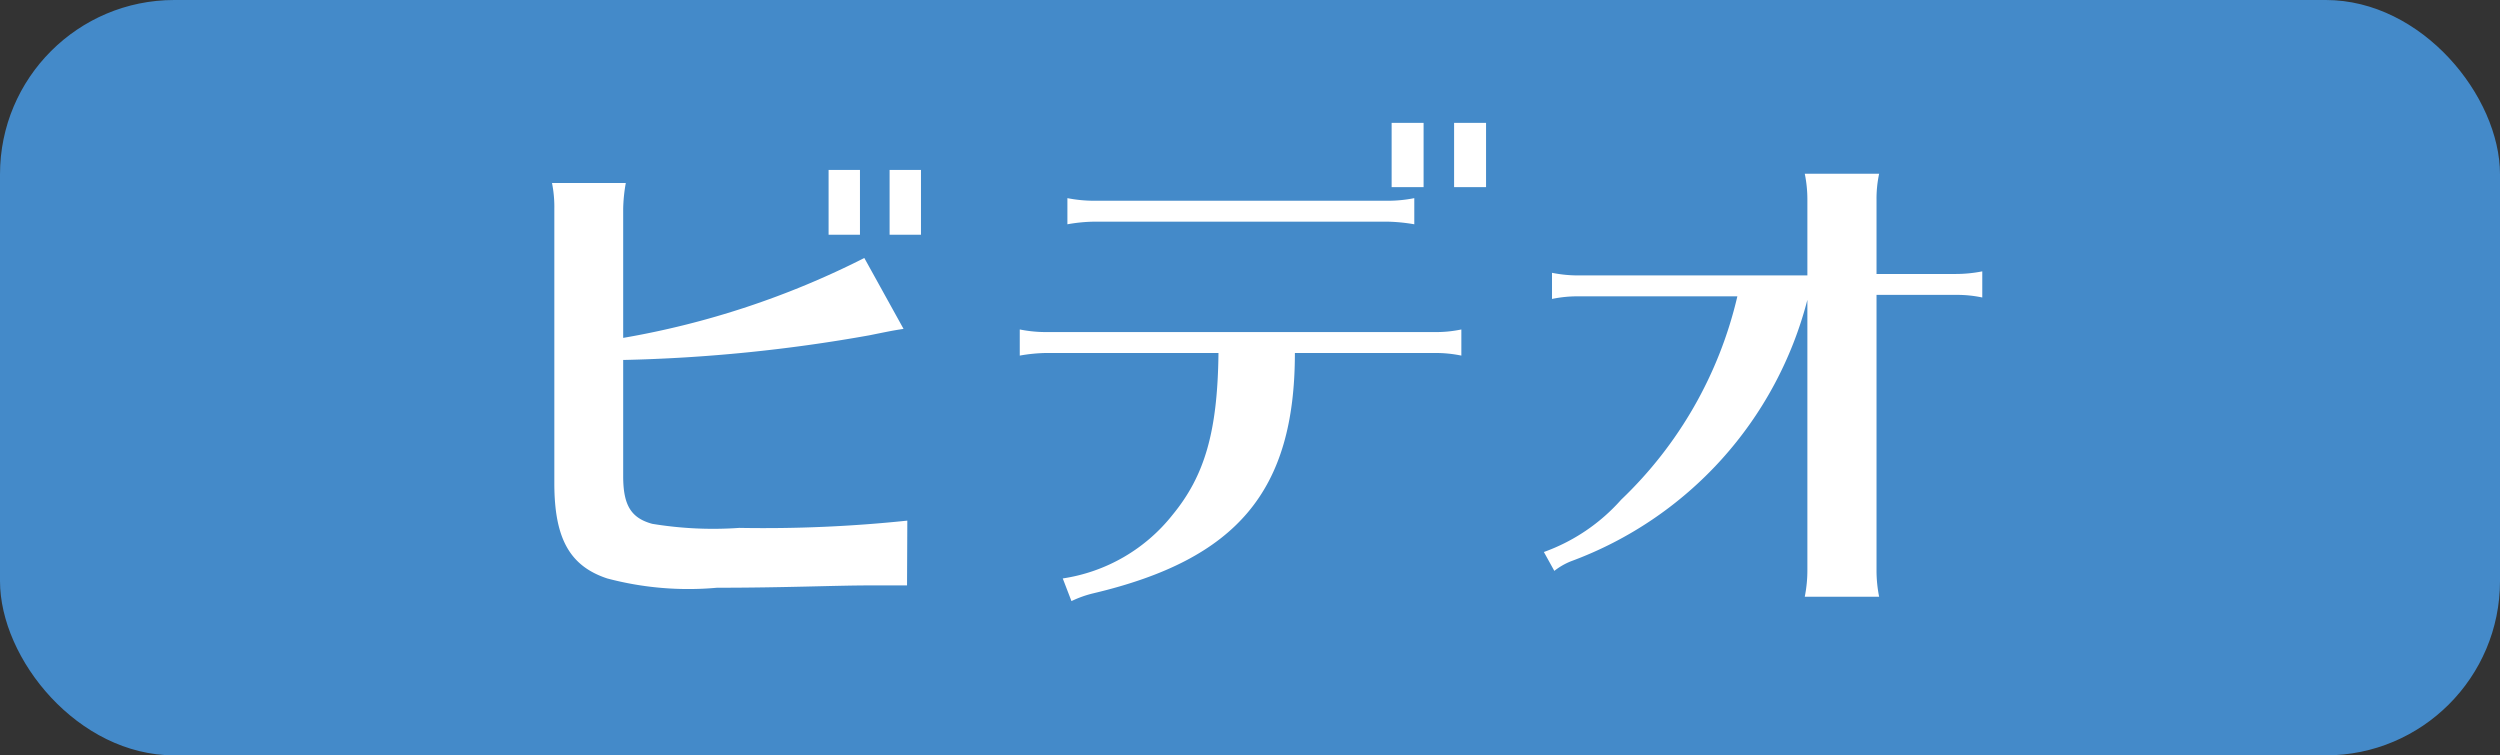 <svg xmlns="http://www.w3.org/2000/svg" viewBox="0 0 86.05 26"><rect x="0" y="0" width="86.05" height="26" fill="#333333" stroke="none"/><defs><style>.cls-1{fill:#448ac9;}.cls-2{fill:#fff;}</style></defs><title>sp_movie</title><g id="レイヤー_2" data-name="レイヤー 2"><g id="レイヤー_10" data-name="レイヤー 10"><rect class="cls-1" width="86.05" height="26" rx="6"/><path class="cls-2" d="M31.22,20.15l-.65,0-.65,0c-1.15,0-2.9.08-5.24.08a10.89,10.89,0,0,1-3.78-.32c-1.3-.43-1.82-1.39-1.82-3.28V7.2A4.16,4.16,0,0,0,19,6.3h2.54a5.49,5.49,0,0,0-.09.9v4.43a29.33,29.33,0,0,0,8.3-2.75l1.35,2.44c-.38.06-.38.06-1.17.22a54.68,54.68,0,0,1-8.48.85v4c0,1,.27,1.44,1,1.64a12.87,12.87,0,0,0,3,.14,47.29,47.29,0,0,0,5.78-.25ZM29.6,5.85V8.08H28.52V5.85Zm2.1,0V8.08H30.62V5.85Z"/><path class="cls-2" d="M36,12.15a5.6,5.6,0,0,0-.9.09v-.9a4.58,4.58,0,0,0,.9.09h13.4a4.22,4.22,0,0,0,.9-.09v.9a4.34,4.34,0,0,0-.9-.09H44.57c0,4.76-2,7.1-6.93,8.27a3.74,3.74,0,0,0-.76.27l-.3-.78a5.94,5.94,0,0,0,3.78-2.19c1.11-1.35,1.55-2.87,1.58-5.57ZM48.68,7.72a6.09,6.09,0,0,0-.9-.09H37.64a5.6,5.6,0,0,0-.9.09v-.9a4.81,4.81,0,0,0,.9.09H47.78a4.66,4.66,0,0,0,.9-.09ZM49,4.23V6.44H47.9V4.23Zm2.15,0V6.44H50.05V4.23Z"/><path class="cls-2" d="M62.21,6.88a4.41,4.41,0,0,0-.09-.9h2.56a4.1,4.1,0,0,0-.09.9V9.43h2.74a4.66,4.66,0,0,0,.9-.09v.9a4.16,4.16,0,0,0-.9-.09H64.59v9.49a4.58,4.58,0,0,0,.09.9H62.12a4.66,4.66,0,0,0,.09-.9V10.32a13.07,13.07,0,0,1-8.14,9,2.3,2.3,0,0,0-.57.33L53.14,19a6.48,6.48,0,0,0,2.66-1.8,14.09,14.09,0,0,0,4-7H54.33a4.25,4.25,0,0,0-.91.09v-.9a4.53,4.53,0,0,0,.91.09h7.88Z"/></g></g></svg>